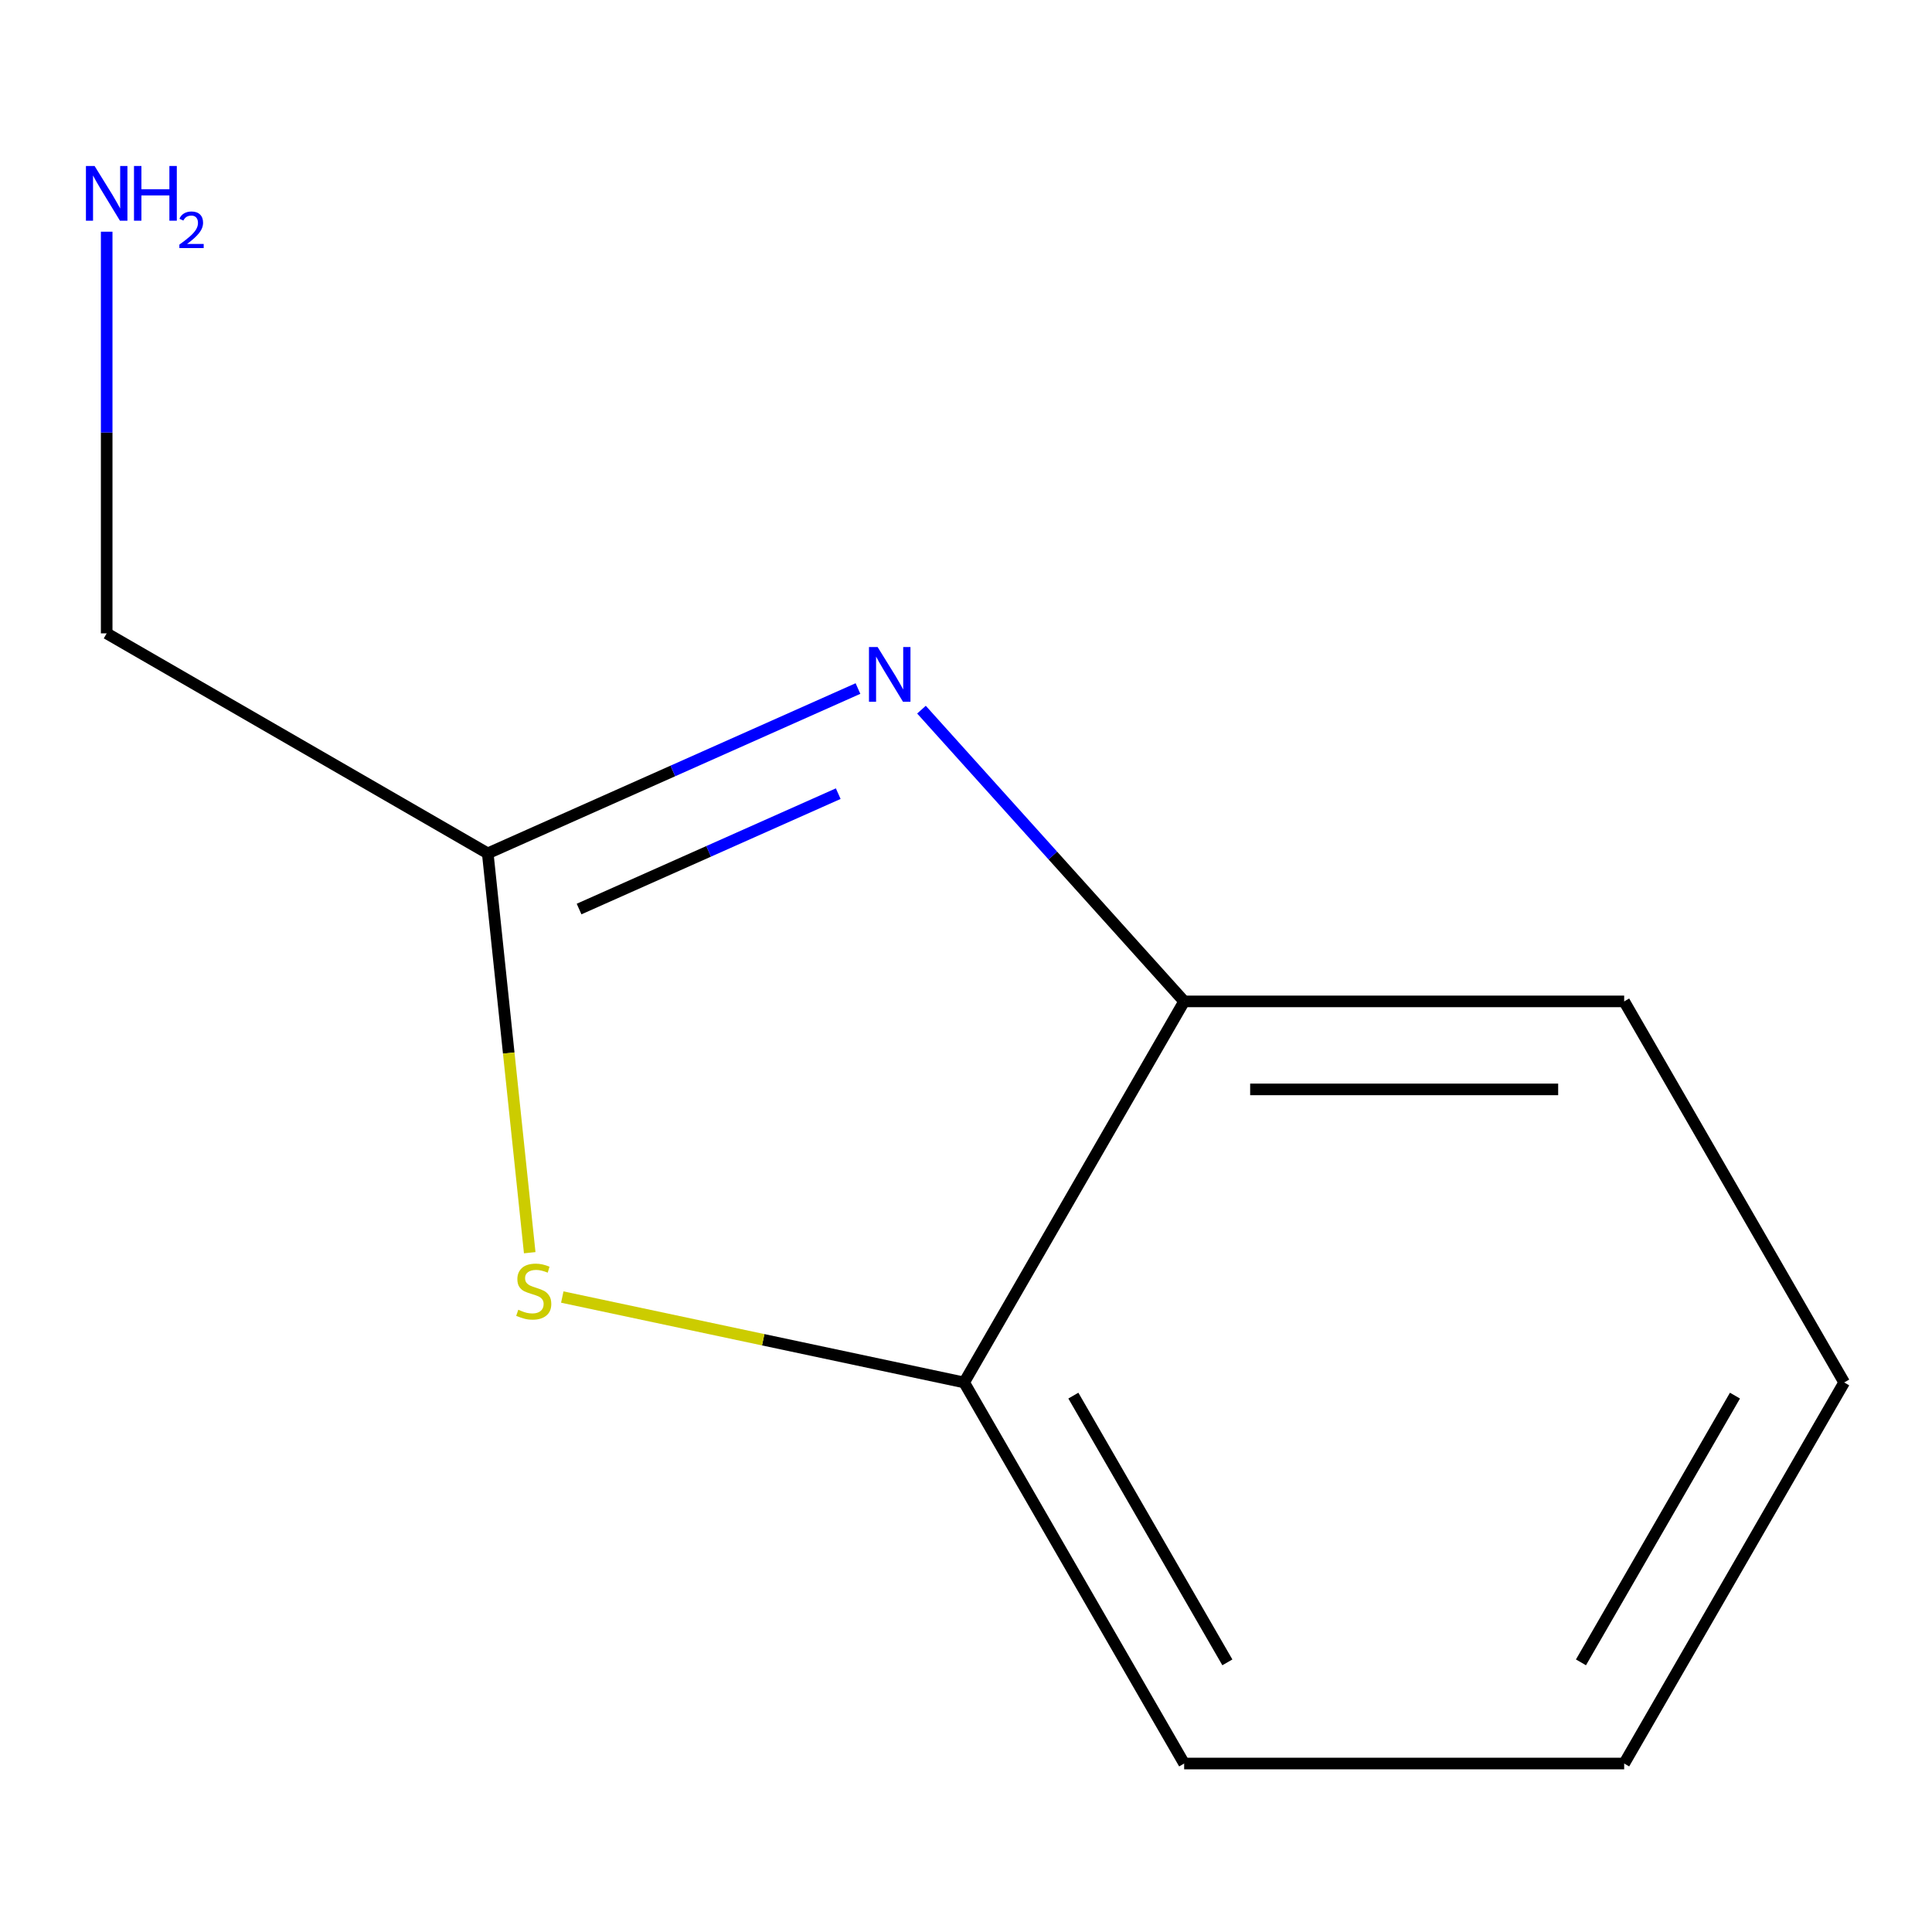 <?xml version='1.0' encoding='iso-8859-1'?>
<svg version='1.1' baseProfile='full'
              xmlns='http://www.w3.org/2000/svg'
                      xmlns:rdkit='http://www.rdkit.org/xml'
                      xmlns:xlink='http://www.w3.org/1999/xlink'
                  xml:space='preserve'
width='1000px' height='1000px' viewBox='0 0 1000 1000'>
<!-- END OF HEADER -->
<rect style='opacity:1.0;fill:#FFFFFF;stroke:none' width='1000' height='1000' x='0' y='0'> </rect>
<path class='bond-2' d='M 954.545,715.559 L 840.669,912.799' style='fill:none;fill-rule:evenodd;stroke:#000000;stroke-width:6px;stroke-linecap:butt;stroke-linejoin:miter;stroke-opacity:1' />
<path class='bond-2' d='M 898.016,722.37 L 818.302,860.438' style='fill:none;fill-rule:evenodd;stroke:#000000;stroke-width:6px;stroke-linecap:butt;stroke-linejoin:miter;stroke-opacity:1' />
<path class='bond-8' d='M 954.545,715.559 L 840.669,518.319' style='fill:none;fill-rule:evenodd;stroke:#000000;stroke-width:6px;stroke-linecap:butt;stroke-linejoin:miter;stroke-opacity:1' />
<path class='bond-0' d='M 840.669,912.799 L 612.916,912.799' style='fill:none;fill-rule:evenodd;stroke:#000000;stroke-width:6px;stroke-linecap:butt;stroke-linejoin:miter;stroke-opacity:1' />
<path class='bond-1' d='M 612.916,912.799 L 499.04,715.559' style='fill:none;fill-rule:evenodd;stroke:#000000;stroke-width:6px;stroke-linecap:butt;stroke-linejoin:miter;stroke-opacity:1' />
<path class='bond-1' d='M 635.283,860.438 L 555.569,722.37' style='fill:none;fill-rule:evenodd;stroke:#000000;stroke-width:6px;stroke-linecap:butt;stroke-linejoin:miter;stroke-opacity:1' />
<path class='bond-3' d='M 840.669,518.319 L 612.916,518.319' style='fill:none;fill-rule:evenodd;stroke:#000000;stroke-width:6px;stroke-linecap:butt;stroke-linejoin:miter;stroke-opacity:1' />
<path class='bond-3' d='M 806.506,563.87 L 647.079,563.87' style='fill:none;fill-rule:evenodd;stroke:#000000;stroke-width:6px;stroke-linecap:butt;stroke-linejoin:miter;stroke-opacity:1' />
<path class='bond-7' d='M 612.916,518.319 L 544.935,442.819' style='fill:none;fill-rule:evenodd;stroke:#000000;stroke-width:6px;stroke-linecap:butt;stroke-linejoin:miter;stroke-opacity:1' />
<path class='bond-7' d='M 544.935,442.819 L 476.953,367.318' style='fill:none;fill-rule:evenodd;stroke:#0000FF;stroke-width:6px;stroke-linecap:butt;stroke-linejoin:miter;stroke-opacity:1' />
<path class='bond-10' d='M 612.916,518.319 L 499.04,715.559' style='fill:none;fill-rule:evenodd;stroke:#000000;stroke-width:6px;stroke-linecap:butt;stroke-linejoin:miter;stroke-opacity:1' />
<path class='bond-4' d='M 499.04,715.559 L 395.038,693.453' style='fill:none;fill-rule:evenodd;stroke:#000000;stroke-width:6px;stroke-linecap:butt;stroke-linejoin:miter;stroke-opacity:1' />
<path class='bond-4' d='M 395.038,693.453 L 291.037,671.347' style='fill:none;fill-rule:evenodd;stroke:#CCCC00;stroke-width:6px;stroke-linecap:butt;stroke-linejoin:miter;stroke-opacity:1' />
<path class='bond-9' d='M 55.217,327.825 L 252.457,441.702' style='fill:none;fill-rule:evenodd;stroke:#000000;stroke-width:6px;stroke-linecap:butt;stroke-linejoin:miter;stroke-opacity:1' />
<path class='bond-11' d='M 55.217,327.825 L 55.217,223.875' style='fill:none;fill-rule:evenodd;stroke:#000000;stroke-width:6px;stroke-linecap:butt;stroke-linejoin:miter;stroke-opacity:1' />
<path class='bond-11' d='M 55.217,223.875 L 55.217,119.926' style='fill:none;fill-rule:evenodd;stroke:#0000FF;stroke-width:6px;stroke-linecap:butt;stroke-linejoin:miter;stroke-opacity:1' />
<path class='bond-5' d='M 252.457,441.702 L 263.319,545.047' style='fill:none;fill-rule:evenodd;stroke:#000000;stroke-width:6px;stroke-linecap:butt;stroke-linejoin:miter;stroke-opacity:1' />
<path class='bond-5' d='M 263.319,545.047 L 274.181,648.393' style='fill:none;fill-rule:evenodd;stroke:#CCCC00;stroke-width:6px;stroke-linecap:butt;stroke-linejoin:miter;stroke-opacity:1' />
<path class='bond-6' d='M 252.457,441.702 L 348.271,399.042' style='fill:none;fill-rule:evenodd;stroke:#000000;stroke-width:6px;stroke-linecap:butt;stroke-linejoin:miter;stroke-opacity:1' />
<path class='bond-6' d='M 348.271,399.042 L 444.086,356.383' style='fill:none;fill-rule:evenodd;stroke:#0000FF;stroke-width:6px;stroke-linecap:butt;stroke-linejoin:miter;stroke-opacity:1' />
<path class='bond-6' d='M 299.728,470.516 L 366.798,440.655' style='fill:none;fill-rule:evenodd;stroke:#000000;stroke-width:6px;stroke-linecap:butt;stroke-linejoin:miter;stroke-opacity:1' />
<path class='bond-6' d='M 366.798,440.655 L 433.869,410.793' style='fill:none;fill-rule:evenodd;stroke:#0000FF;stroke-width:6px;stroke-linecap:butt;stroke-linejoin:miter;stroke-opacity:1' />
<path  class='atom-8' d='M 454.26 334.906
L 463.54 349.906
Q 464.46 351.386, 465.94 354.066
Q 467.42 356.746, 467.5 356.906
L 467.5 334.906
L 471.26 334.906
L 471.26 363.226
L 467.38 363.226
L 457.42 346.826
Q 456.26 344.906, 455.02 342.706
Q 453.82 340.506, 453.46 339.826
L 453.46 363.226
L 449.78 363.226
L 449.78 334.906
L 454.26 334.906
' fill='#0000FF'/>
<path  class='atom-9' d='M 268.264 677.927
Q 268.584 678.047, 269.904 678.607
Q 271.224 679.167, 272.664 679.527
Q 274.144 679.847, 275.584 679.847
Q 278.264 679.847, 279.824 678.567
Q 281.384 677.247, 281.384 674.967
Q 281.384 673.407, 280.584 672.447
Q 279.824 671.487, 278.624 670.967
Q 277.424 670.447, 275.424 669.847
Q 272.904 669.087, 271.384 668.367
Q 269.904 667.647, 268.824 666.127
Q 267.784 664.607, 267.784 662.047
Q 267.784 658.487, 270.184 656.287
Q 272.624 654.087, 277.424 654.087
Q 280.704 654.087, 284.424 655.647
L 283.504 658.727
Q 280.104 657.327, 277.544 657.327
Q 274.784 657.327, 273.264 658.487
Q 271.744 659.607, 271.784 661.567
Q 271.784 663.087, 272.544 664.007
Q 273.344 664.927, 274.464 665.447
Q 275.624 665.967, 277.544 666.567
Q 280.104 667.367, 281.624 668.167
Q 283.144 668.967, 284.224 670.607
Q 285.344 672.207, 285.344 674.967
Q 285.344 678.887, 282.704 681.007
Q 280.104 683.087, 275.744 683.087
Q 273.224 683.087, 271.304 682.527
Q 269.424 682.007, 267.184 681.087
L 268.264 677.927
' fill='#CCCC00'/>
<path  class='atom-10' d='M 48.957 85.912
L 58.237 100.912
Q 59.157 102.392, 60.637 105.072
Q 62.117 107.752, 62.197 107.912
L 62.197 85.912
L 65.957 85.912
L 65.957 114.232
L 62.077 114.232
L 52.117 97.832
Q 50.957 95.912, 49.717 93.712
Q 48.517 91.512, 48.157 90.832
L 48.157 114.232
L 44.477 114.232
L 44.477 85.912
L 48.957 85.912
' fill='#0000FF'/>
<path  class='atom-10' d='M 69.357 85.912
L 73.197 85.912
L 73.197 97.952
L 87.677 97.952
L 87.677 85.912
L 91.517 85.912
L 91.517 114.232
L 87.677 114.232
L 87.677 101.152
L 73.197 101.152
L 73.197 114.232
L 69.357 114.232
L 69.357 85.912
' fill='#0000FF'/>
<path  class='atom-10' d='M 92.89 113.239
Q 93.576 111.47, 95.213 110.493
Q 96.85 109.49, 99.12 109.49
Q 101.945 109.49, 103.529 111.021
Q 105.113 112.552, 105.113 115.271
Q 105.113 118.043, 103.054 120.631
Q 101.021 123.218, 96.797 126.28
L 105.43 126.28
L 105.43 128.392
L 92.837 128.392
L 92.837 126.623
Q 96.322 124.142, 98.381 122.294
Q 100.467 120.446, 101.47 118.783
Q 102.473 117.119, 102.473 115.403
Q 102.473 113.608, 101.575 112.605
Q 100.678 111.602, 99.12 111.602
Q 97.615 111.602, 96.612 112.209
Q 95.609 112.816, 94.896 114.163
L 92.89 113.239
' fill='#0000FF'/>
</svg>
